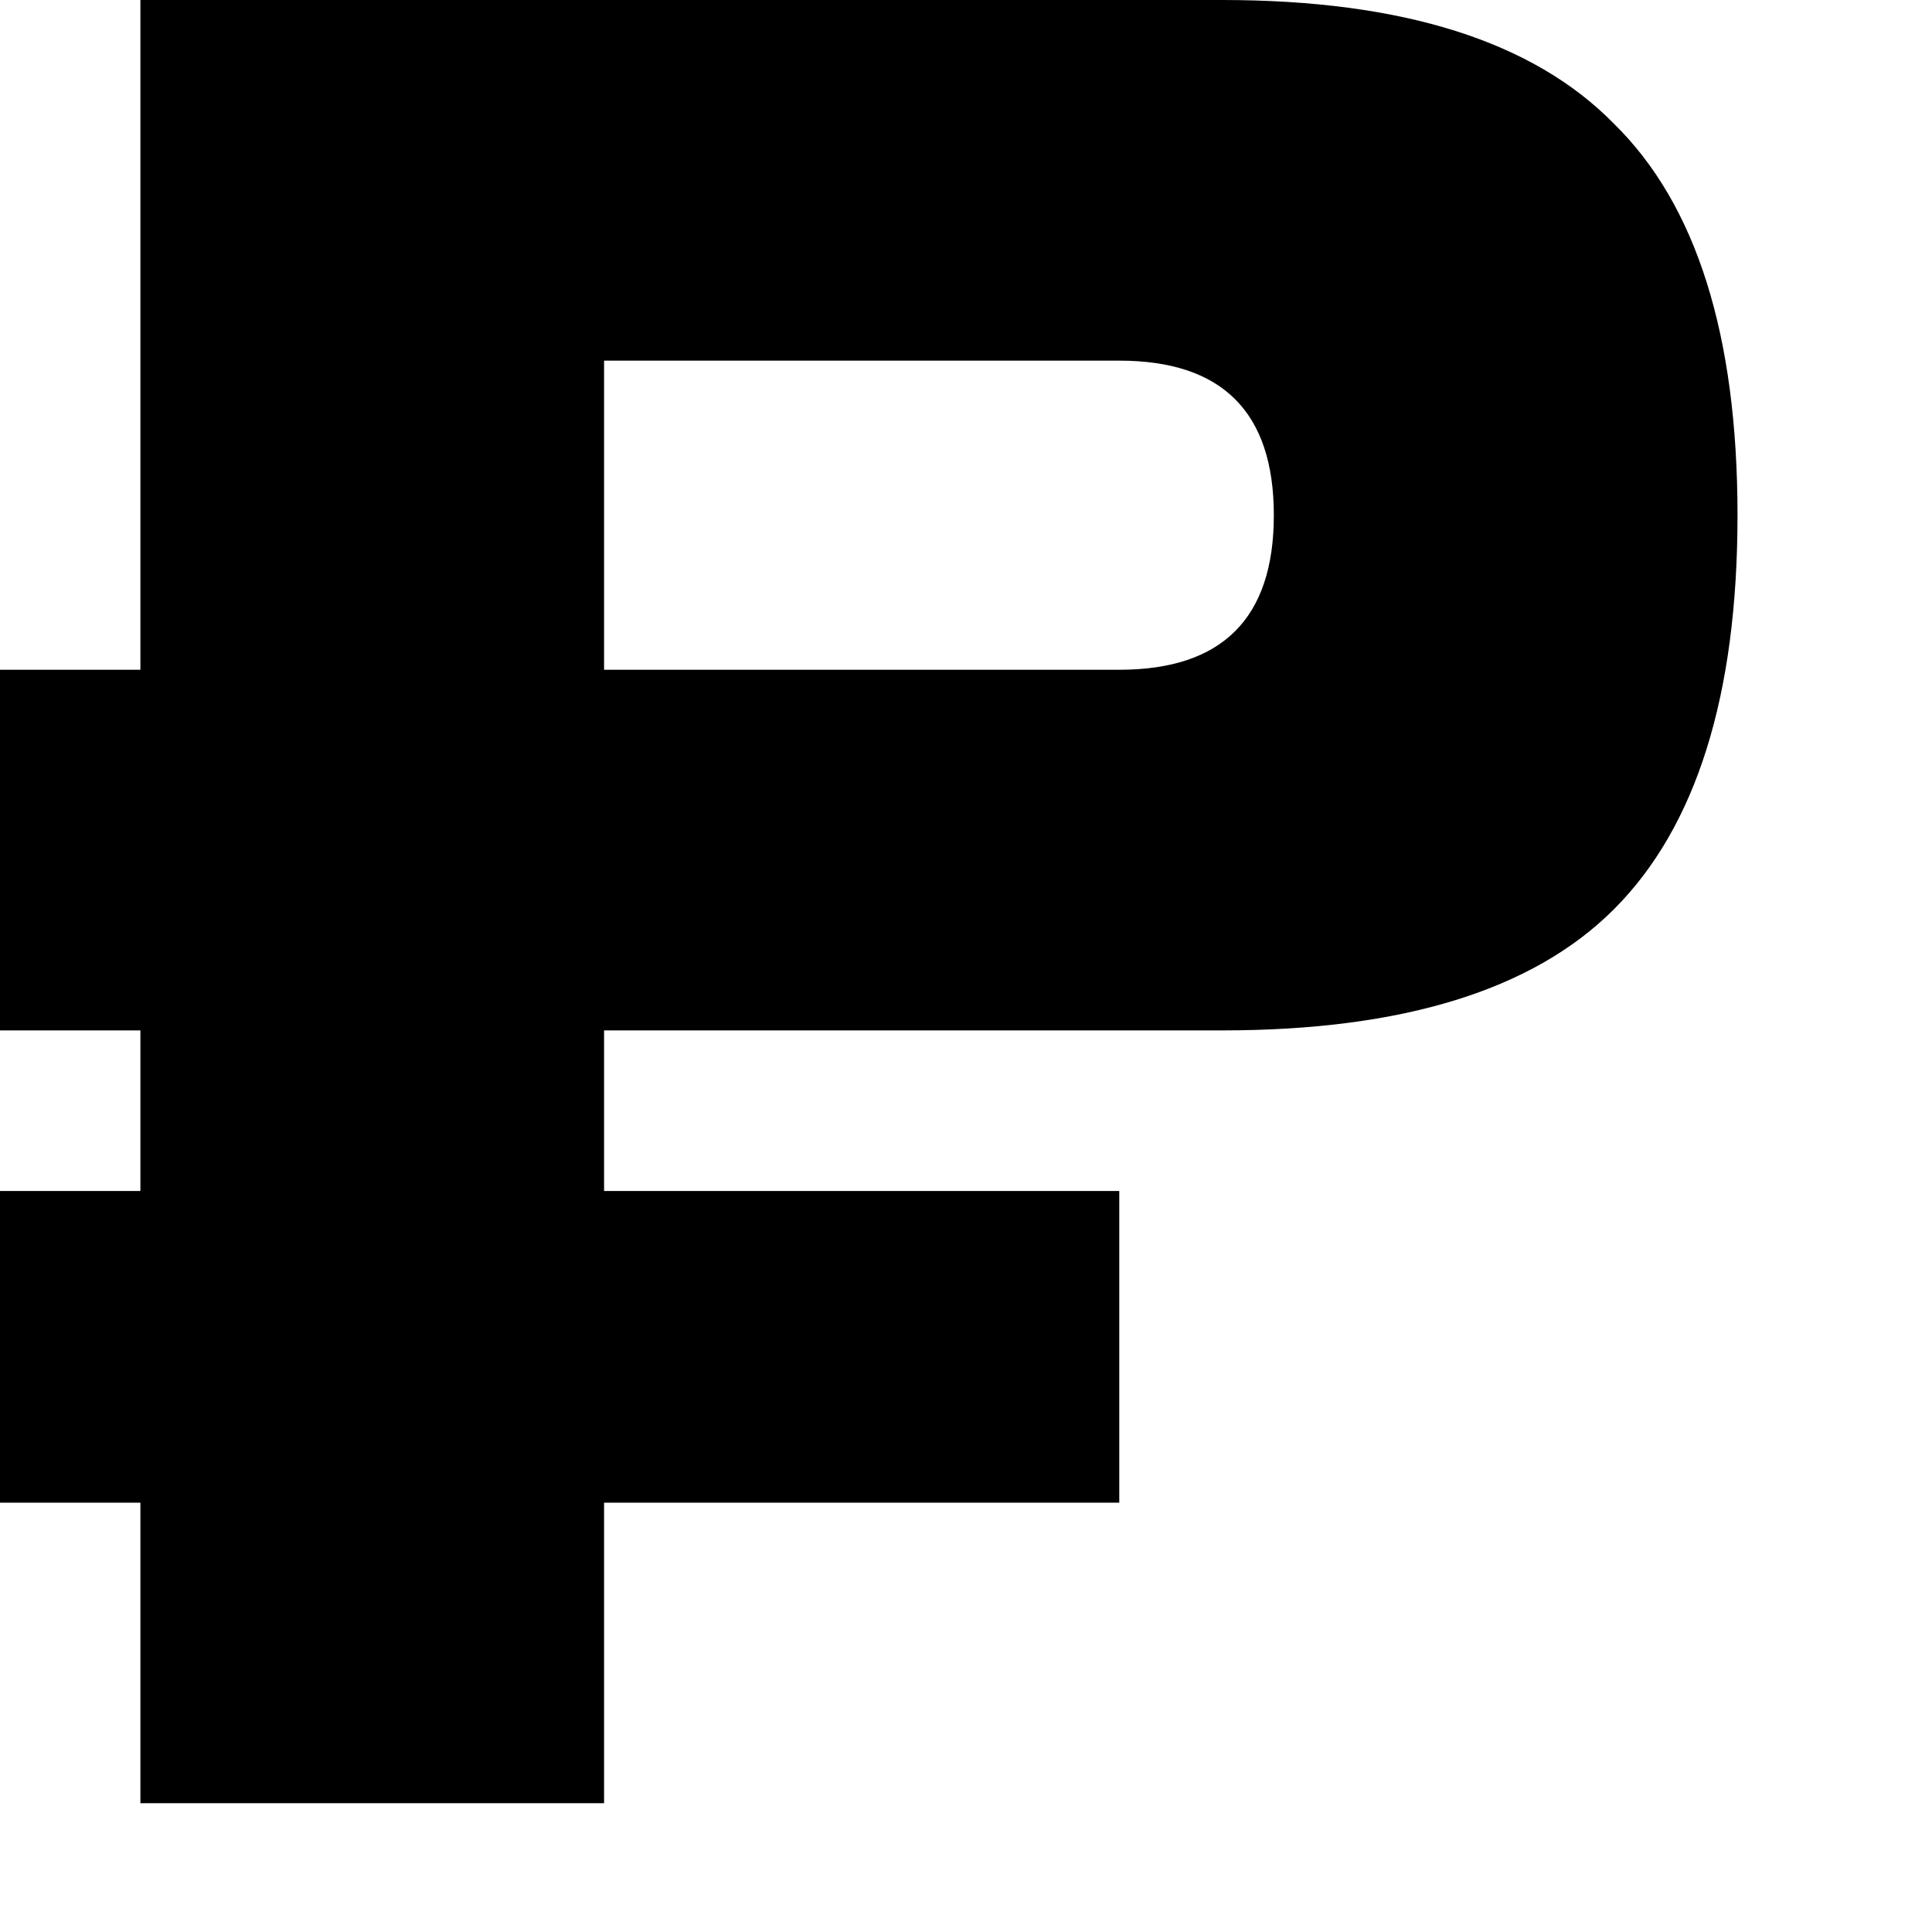 <?xml version="1.0" encoding="UTF-8"?> <svg xmlns="http://www.w3.org/2000/svg" width="9" height="9" viewBox="0 0 9 9" fill="none"><path d="M0.654 0H5.694C6.534 0 7.142 0.192 7.518 0.576C7.902 0.952 8.094 1.56 8.094 2.4C8.094 3.24 7.902 3.852 7.518 4.236C7.142 4.612 6.534 4.8 5.694 4.8H2.814V5.548H5.214V7H2.814V8.4H0.654L0.654 7H-2.38419e-07L0 5.548H0.654L0.654 4.8H-2.38419e-07V3.12H0.654V0ZM5.934 2.4C5.934 1.92 5.694 1.68 5.214 1.68H2.814V3.12H5.214C5.694 3.12 5.934 2.88 5.934 2.4Z" fill="black"></path></svg> 